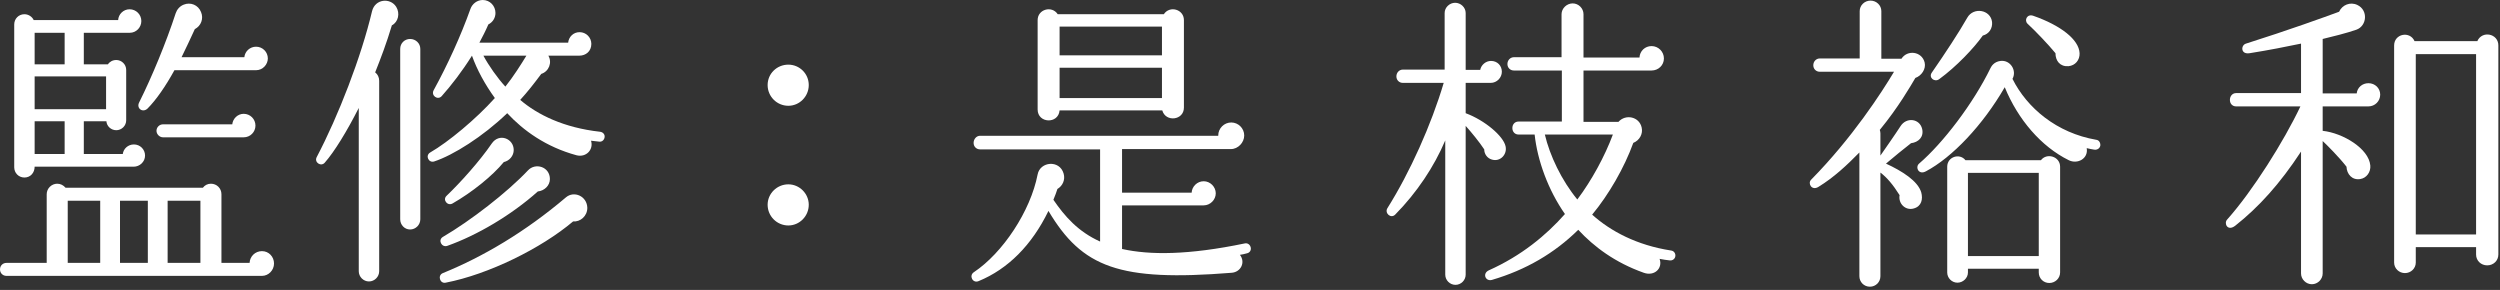 <svg fill="none" height="45" viewBox="0 0 388 45" width="388" xmlns="http://www.w3.org/2000/svg"><rect x="0" y="0" width="388" height="45" fill="#333333" stroke="none"/><g fill="#fff"><path d="m369.408 14.688c0 1.008-.816 1.824-1.824 1.824h-7.104v3.792c3.12.336 7.152 2.736 7.392 5.376.096 1.008-.576 1.968-1.584 2.112-1.248.192-2.064-.768-2.112-1.92-1.152-1.488-3.024-3.36-3.696-3.984v20.544c0 .912-.768 1.68-1.68 1.68s-1.68-.768-1.68-1.68v-18.912c-3.264 4.992-6.576 8.64-10.224 11.52-1.2.912-1.776-.384-1.248-.96 3.984-4.464 8.832-12.192 11.376-17.568h-9.984c-.576 0-.96-.432-.96-1.008s.384-1.056.96-1.056h10.08v-7.68c-2.304.48-4.944 1.008-7.968 1.488-1.44.24-1.392-1.248-.576-1.488 6.528-2.064 12.24-4.128 14.448-4.944.48-1.056 1.728-1.584 2.832-1.056 1.728.816 1.488 3.264-.144 3.84-1.488.528-3.84 1.104-5.232 1.44v8.448h5.28c.096-.912.864-1.584 1.824-1.584 1.008 0 1.824.768 1.824 1.776zm18.336-7.632v32.448c0 .96-.768 1.68-1.728 1.68s-1.728-.72-1.728-1.68v-1.152h-9.36v2.4c0 .912-.768 1.632-1.68 1.632s-1.68-.72-1.68-1.632v-33.696c0-1.824 2.448-2.304 3.168-.672h9.744c.72-1.68 3.264-1.2 3.264.672zm-12.816 1.344v27.984h9.36v-27.984z"/><path d="m298.704 9.696c.24 1.008-.48 2.064-1.44 2.4-.768 1.296-2.64 4.56-5.52 8.064.048.192.096.336.096.528v3.456c.432-.624 2.352-3.36 3.12-4.56.912-1.44 2.976-1.2 3.36.432.288 1.248-.576 2.064-1.728 2.208-.864.672-2.832 2.256-3.888 3.168 2.496 1.152 4.944 2.688 5.472 4.464.288 1.056.048 2.16-1.152 2.496-1.296.384-2.448-.768-2.208-2.064-1.056-1.68-1.968-2.736-2.976-3.504v16.08c0 .912-.72 1.632-1.632 1.632s-1.632-.72-1.632-1.632v-19.2c-1.92 1.968-3.984 3.888-6.336 5.328-1.056.672-1.728-.528-1.152-1.104 6.384-6.48 10.944-13.536 12.864-16.752h-11.52c-.576 0-1.008-.432-1.008-1.008s.432-1.056 1.008-1.056h6.192v-7.344c0-.912.768-1.632 1.68-1.632s1.68.72 1.68 1.632v7.392h3.12c.912-1.44 3.168-1.152 3.6.576zm10.464-6.288c.096 1.008-.48 1.872-1.44 2.112-1.344 1.92-4.128 4.848-6.768 6.768-.72.528-1.68-.24-1.152-1.008 2.064-2.976 4.272-6.336 5.52-8.544.96-1.68 3.6-1.248 3.84.672zm13.584 4.848c.048 1.056-.672 1.92-1.728 2.016-1.296.096-2.016-.816-2.016-2.016-1.104-1.344-3.12-3.456-4.32-4.56-.576-.528-.096-1.584.864-1.248 4.272 1.488 7.104 3.696 7.2 5.808zm3.216 14.352c-.096.432-.48.672-.912.624-.288-.048-.864-.144-1.2-.24.288 1.632-1.44 2.544-2.784 1.872-4.272-2.112-7.872-6.288-9.936-11.328-3.408 5.904-8.16 10.896-12.24 13.056-1.152.624-1.68-.672-1.056-1.2 3.696-3.168 8.4-9.312 11.088-14.832.144-.288.528-.96 1.536-1.104 1.536-.192 2.592 1.488 1.872 2.784 2.256 4.512 6.864 8.4 13.008 9.456.432.048.672.48.624.912zm-6.24 3.264v16.416c0 .912-.768 1.632-1.68 1.632s-1.632-.72-1.632-1.632v-.576h-10.992v.576c0 .864-.768 1.584-1.632 1.584s-1.584-.72-1.584-1.584v-16.416c0-1.536 1.92-2.16 2.832-1.008h11.712c.912-1.2 2.976-.576 2.976 1.008zm-14.304.96v12.912h10.992v-12.912z"/><path d="m233.664 22.704c.288 1.248-.816 2.448-2.112 2.064-.72-.192-1.2-.864-1.2-1.584-.72-1.104-2.016-2.688-2.88-3.648v23.088c0 .864-.72 1.584-1.584 1.584s-1.584-.72-1.584-1.584v-20.832c-1.728 4.08-4.416 8.112-7.776 11.52-.672.672-1.68-.24-1.2-1.008 3.504-5.568 6.816-12.96 8.736-19.44h-6.336c-.576 0-1.008-.432-1.008-1.008s.432-1.056 1.008-1.056h6.48v-8.784c0-.864.768-1.584 1.632-1.584s1.632.72 1.632 1.584v8.832h2.256c.144-.768.864-1.392 1.68-1.392.96 0 1.68.72 1.68 1.68 0 .912-.768 1.728-1.728 1.728h-3.888v4.704c2.976 1.104 5.856 3.552 6.192 5.136zm26.352 17.04c-.048.432-.432.72-.864.672-.528-.048-1.056-.144-1.584-.24.528 1.488-.816 2.736-2.448 2.16-4.464-1.584-7.728-4.032-10.176-6.672-3.696 3.648-8.16 6.24-13.392 7.776-1.008.288-1.536-1.008-.48-1.488 5.04-2.256 8.88-5.424 11.808-8.736-2.592-3.696-4.272-8.304-4.704-12.336h-2.496c-.576 0-.96-.432-.96-1.008s.384-1.008.96-1.008h6.72v-7.92h-7.44c-.576 0-1.008-.432-1.008-1.008 0-.576.432-1.056 1.008-1.056h7.392v-6.672c0-.912.816-1.68 1.728-1.68s1.68.768 1.68 1.68v6.72h8.688c.048-1.008.864-1.776 1.872-1.776 1.056 0 1.92.864 1.92 1.92 0 1.056-.864 1.872-1.92 1.872h-10.56v7.968h5.424c1.104-1.248 3.216-.816 3.6.864.24 1.008-.336 2.016-1.296 2.4-1.392 3.84-3.792 8.016-6.384 11.136 2.88 2.592 6.96 4.752 12.24 5.568.432.048.72.432.672.864zm-9.696-18.864h-10.56c.768 3.264 2.592 7.104 5.04 10.08 2.208-2.928 4.272-6.72 5.52-10.08z"/><path d="m183.744 3.12v13.584c0 1.968-2.832 2.304-3.36.432h-15.936c-.192 2.16-3.408 2.016-3.408-.144v-13.872c0-1.68 2.208-2.304 3.12-.912h16.464c.912-1.392 3.12-.768 3.12.912zm-19.296 1.008v4.464h15.888v-4.464zm0 6.384v4.704h15.888v-4.704zm29.664 27.888c.096.432-.144.816-.576.912-.384.096-.72.192-1.104.24.912 1.152.144 2.688-1.296 2.784-17.424 1.392-23.184-.816-28.416-9.6-2.592 5.328-6.288 9.024-10.848 10.896-.912.384-1.536-.864-.72-1.392 4.464-2.976 8.784-9.456 9.888-15.168.384-2.016 3.408-2.304 4.032-.144.288.96-.144 1.92-.96 2.4-.144.432-.336 1.008-.624 1.68 1.776 2.592 3.84 4.944 7.248 6.48v-14.304h-18.624c-.576 0-1.008-.432-1.008-1.008s.432-1.104 1.008-1.104h36.96v-.048c0-1.104.912-2.016 2.016-2.016s2.016.912 2.016 2.016-.96 2.112-2.064 2.112h-16.896v6.768h10.8c.048-.96.864-1.776 1.872-1.776s1.872.864 1.872 1.872-.864 1.872-1.872 1.872h-12.672v6.768c4.32.96 10.272.96 19.056-.864.432-.096.816.192.912.624z"/><path d="m125.52 13.201c0 1.776-1.44 3.216-3.168 3.216-1.776 0-3.216-1.44-3.216-3.216s1.44-3.168 3.216-3.168c1.728 0 3.168 1.392 3.168 3.168zm0 18.576c0 1.776-1.44 3.216-3.168 3.216-1.776 0-3.216-1.44-3.216-3.216 0-1.728 1.44-3.168 3.216-3.168 1.728 0 3.168 1.44 3.168 3.168z"/><path d="m93.84 21.264c-.048.432-.384.768-.816.72l-1.296-.144c.432 1.392-.768 2.64-2.256 2.256-4.752-1.296-8.256-3.84-10.752-6.528-3.792 3.648-8.4 6.528-11.328 7.488-.864.288-1.44-.912-.624-1.392 2.832-1.632 7.152-5.232 10.032-8.448-1.536-2.112-2.784-4.416-3.552-6.576-1.536 2.448-3.168 4.56-4.704 6.288-.624.672-1.68-.096-1.248-.912 2.16-3.936 4.224-8.448 5.712-12.624.288-.816 1.056-1.392 1.92-1.392 1.104 0 1.968.912 1.968 2.016 0 .768-.432 1.44-1.104 1.776-.432 1.008-.912 1.92-1.392 2.832h13.776c.096-.912.816-1.632 1.776-1.632 1.008 0 1.824.816 1.824 1.824 0 1.152-.864 1.824-1.872 1.824h-4.8c.624 1.056.096 2.448-1.104 2.832-1.104 1.488-2.16 2.832-3.264 4.032 2.688 2.304 6.768 4.32 12.384 4.944.432.048.768.384.72.816zm-32.352-20.208c.624 1.008.336 2.352-.672 2.88-.816 2.736-1.728 5.136-2.592 7.296.384.288.624.768.624 1.296v29.568c0 .864-.72 1.584-1.584 1.584s-1.584-.72-1.584-1.584v-25.344c-1.824 3.6-3.792 6.816-5.28 8.496-.576.672-1.68-.048-1.248-.864 3.36-6.384 6.912-15.552 8.592-22.656.48-1.92 2.832-2.112 3.744-.672zm3.744 6.528v26.448c0 .864-.72 1.584-1.584 1.584s-1.536-.72-1.536-1.584v-26.448c0-.864.672-1.536 1.536-1.536s1.584.672 1.584 1.536zm16.464 1.056h-6.672c.816 1.536 2.208 3.504 3.408 4.8 1.2-1.488 2.448-3.456 3.264-4.8zm-1.968 14.64c0 .912-.672 1.68-1.536 1.872-1.776 2.16-4.944 4.704-7.968 6.432-.768.432-1.584-.576-.912-1.2 2.16-2.064 5.136-5.376 7.008-8.112 1.152-1.68 3.408-.768 3.408 1.008zm5.616 4.512c0 1.008-.864 1.824-1.872 1.92-4.128 3.696-9.456 6.816-14.064 8.448-.864.288-1.488-.912-.672-1.392 4.272-2.496 9.936-6.864 13.2-10.32 1.152-1.248 3.408-.576 3.408 1.344zm5.808 4.464c0 1.296-1.104 2.208-2.208 2.112-4.944 4.176-13.104 8.208-19.776 9.504-.912.192-1.296-1.152-.432-1.488 6.24-2.544 12.768-6.384 19.104-11.76 1.248-1.056 3.264-.192 3.312 1.632z"/><path d="m41.568 9.072c0 .912-.768 1.824-1.824 1.824h-12.672c-1.344 2.448-2.832 4.608-4.176 5.952-.768.72-1.776-.048-1.296-.96 1.968-3.936 4.176-9.264 5.664-13.824.192-.576.624-1.104 1.248-1.344 1.056-.432 2.256.048 2.688 1.152.432 1.008 0 2.16-.96 2.64-.576 1.248-1.44 3.12-2.064 4.368h9.744c.096-.912.864-1.632 1.824-1.632 1.008 0 1.824.816 1.824 1.824zm-19.056 15.072c0 .96-.816 1.728-1.776 1.728h-15.36c0 .912-.624 1.68-1.584 1.68-.912 0-1.584-.72-1.584-1.584v-22.176c0-.864.672-1.584 1.584-1.584.624 0 1.2.384 1.44.912h13.104c.048-.912.816-1.68 1.776-1.68 1.008 0 1.824.816 1.824 1.824s-.816 1.824-1.776 1.824h-7.152v4.896h3.744c.24-.384.72-.672 1.296-.672.816 0 1.536.672 1.536 1.536v7.824c0 .864-.72 1.536-1.536 1.536s-1.488-.624-1.536-1.392h-3.504v5.088h6.048c.096-.816.816-1.488 1.728-1.488.96 0 1.728.768 1.728 1.728zm-17.136-19.056v4.896h4.656v-4.896zm0 6.768v5.088h11.088v-5.088zm34.272 7.632c0 1.008-.816 1.824-1.824 1.824h-12.528c-.528 0-1.008-.48-1.008-1.008 0-.576.48-1.008 1.008-1.008h10.752c.096-.912.864-1.632 1.776-1.632 1.008 0 1.824.816 1.824 1.824zm-34.272-.672v5.088h4.656v-5.088zm37.152 22.08c0 1.056-.864 1.92-1.872 1.92h-39.648c-.576 0-1.008-.432-1.008-1.008s.432-1.008 1.008-1.008h6.24v-10.656c0-.912.768-1.632 1.632-1.632.528 0 .96.24 1.296.624h21.312c.288-.384.72-.624 1.248-.624.912 0 1.632.72 1.632 1.632v10.656h4.368c.048-1.008.864-1.824 1.92-1.824s1.872.864 1.872 1.92zm-32.016-9.744v9.648h5.04v-9.648zm8.112 0v9.648h4.32v-9.648zm7.392 0v9.648h5.088v-9.648z"/></g></svg>